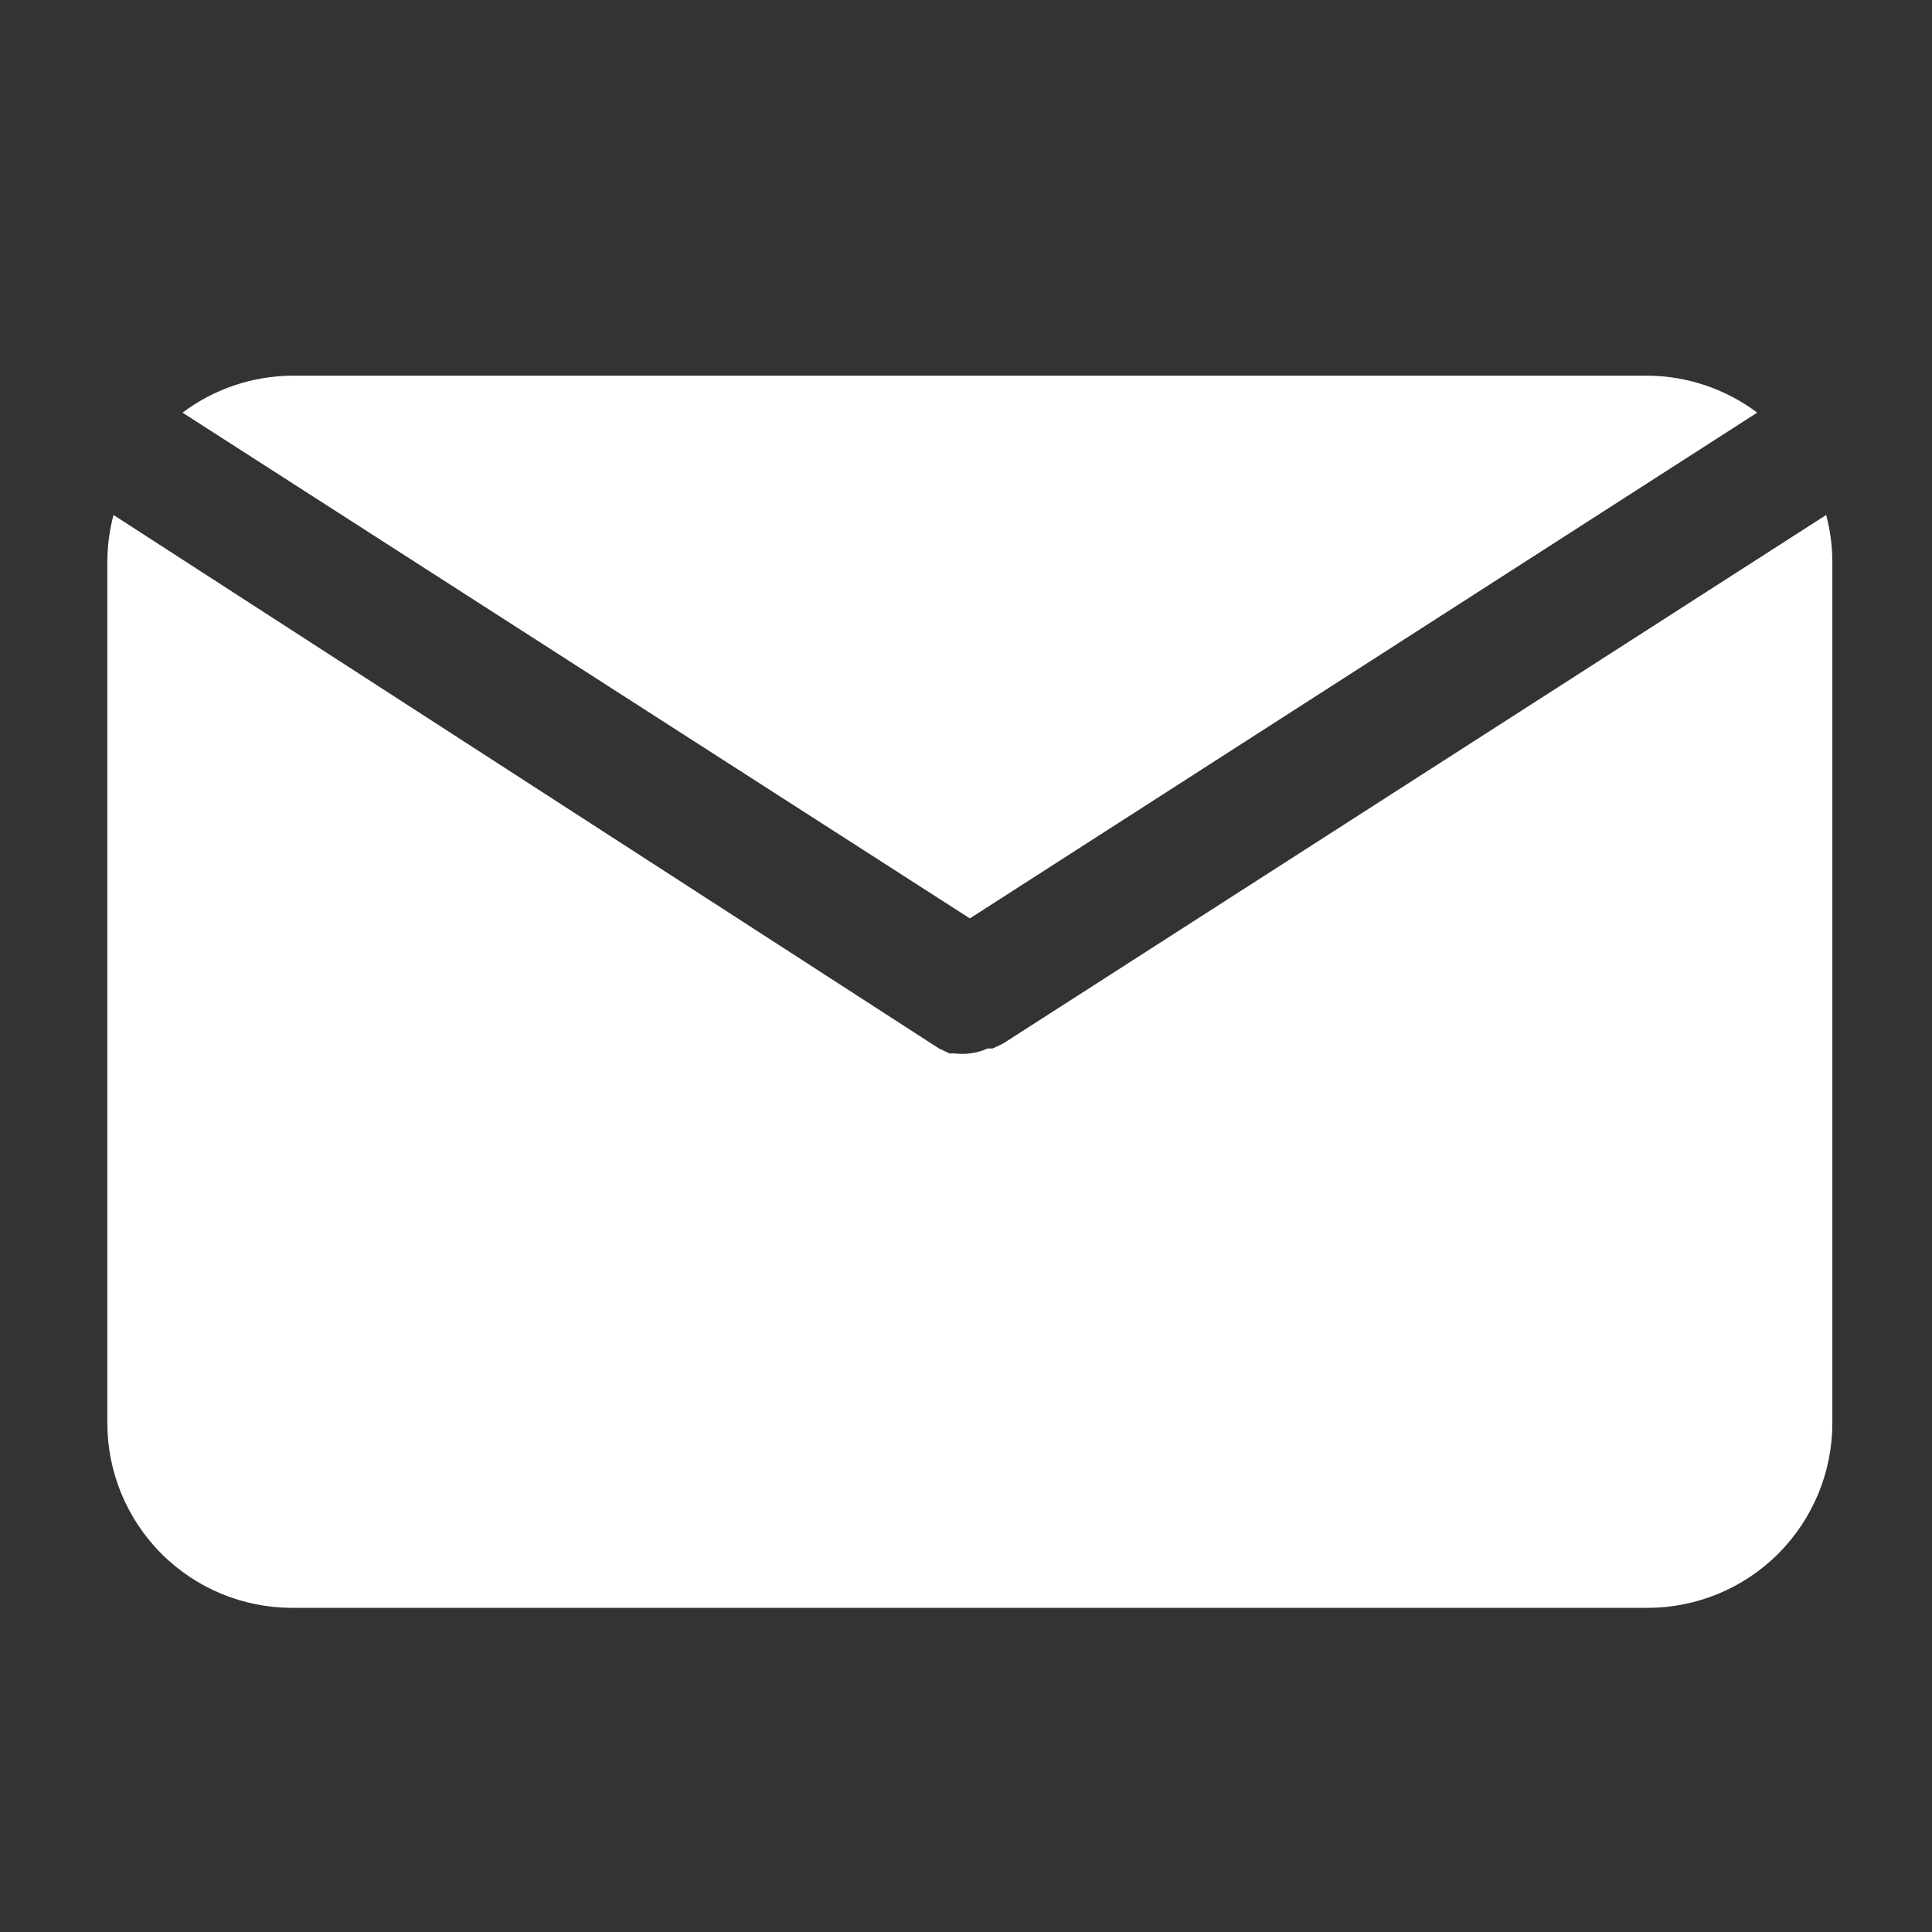 <svg width="36" height="36" viewBox="0 0 36 36" fill="none" xmlns="http://www.w3.org/2000/svg">
<rect x="0" y="0" width="36" height="36" fill="#333333" stroke="none"/>
<g id="Group 36">
<g id="Group 14">
<path id="Vector" d="M18.072 17.113L32.743 7.689C32.153 7.246 31.437 7.005 30.7 7H5.445C4.707 7.005 3.991 7.246 3.401 7.689L18.072 17.113Z" fill="white"/>
<path id="Vector_2" d="M18.691 19.445L18.496 19.537H18.404C18.299 19.584 18.186 19.615 18.071 19.629C17.976 19.641 17.88 19.641 17.784 19.629H17.693L17.497 19.537L2.115 9.596C2.041 9.873 2.003 10.158 2 10.445V26.517C2 27.43 2.363 28.306 3.009 28.952C3.655 29.598 4.53 29.96 5.444 29.96H30.699C31.612 29.96 32.488 29.598 33.134 28.952C33.78 28.306 34.143 27.43 34.143 26.517V10.445C34.14 10.158 34.102 9.873 34.028 9.596L18.691 19.445Z" fill="white"/>
</g>
</g>
</svg>
